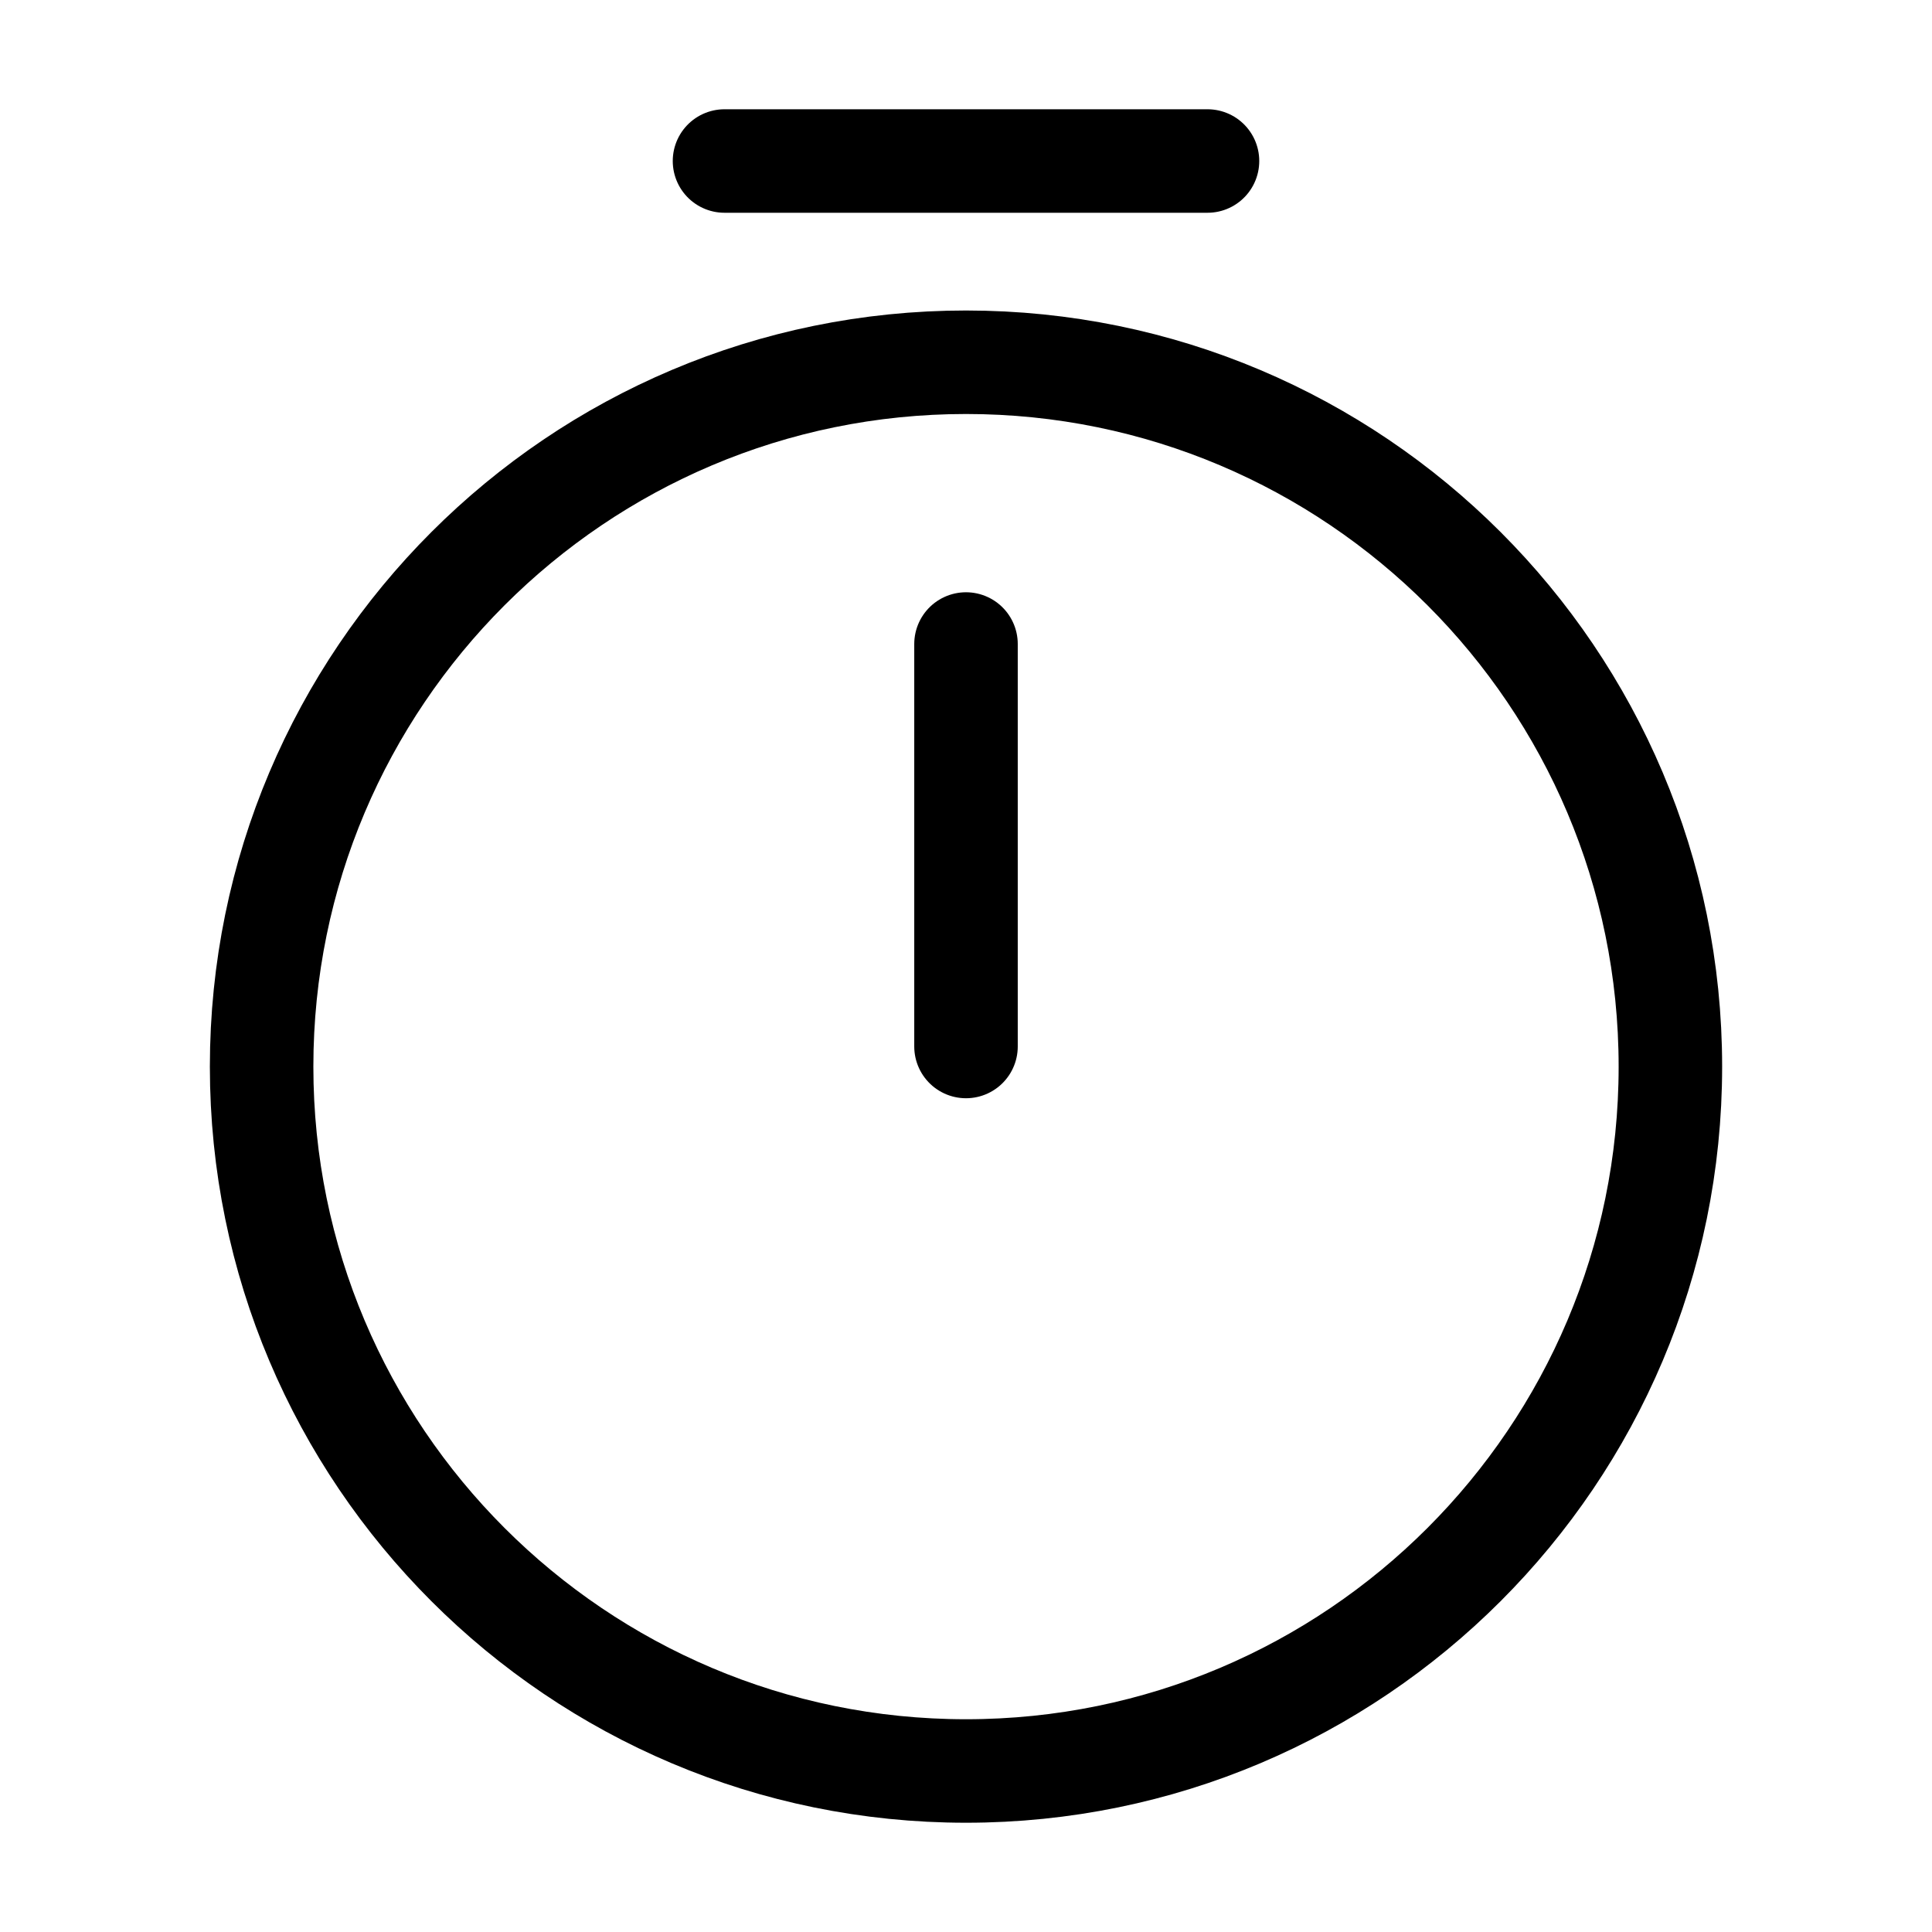 <svg width="56" height="56" viewBox="0 0 56 56" fill="none" xmlns="http://www.w3.org/2000/svg">
<path d="M48.417 30.917C48.417 42.187 39.27 51.333 28 51.333C16.73 51.333 7.583 42.187 7.583 30.917C7.583 19.647 16.73 10.5 28 10.5C39.27 10.5 48.417 19.647 48.417 30.917Z" stroke="black" stroke-width="3" stroke-linecap="round" stroke-linejoin="round"/>
<path d="M28 18.667V30.333" stroke="black" stroke-width="3" stroke-linecap="round" stroke-linejoin="round"/>
<path d="M21 4.667H35" stroke="black" stroke-width="3" stroke-miterlimit="10" stroke-linecap="round" stroke-linejoin="round"/>
</svg>
